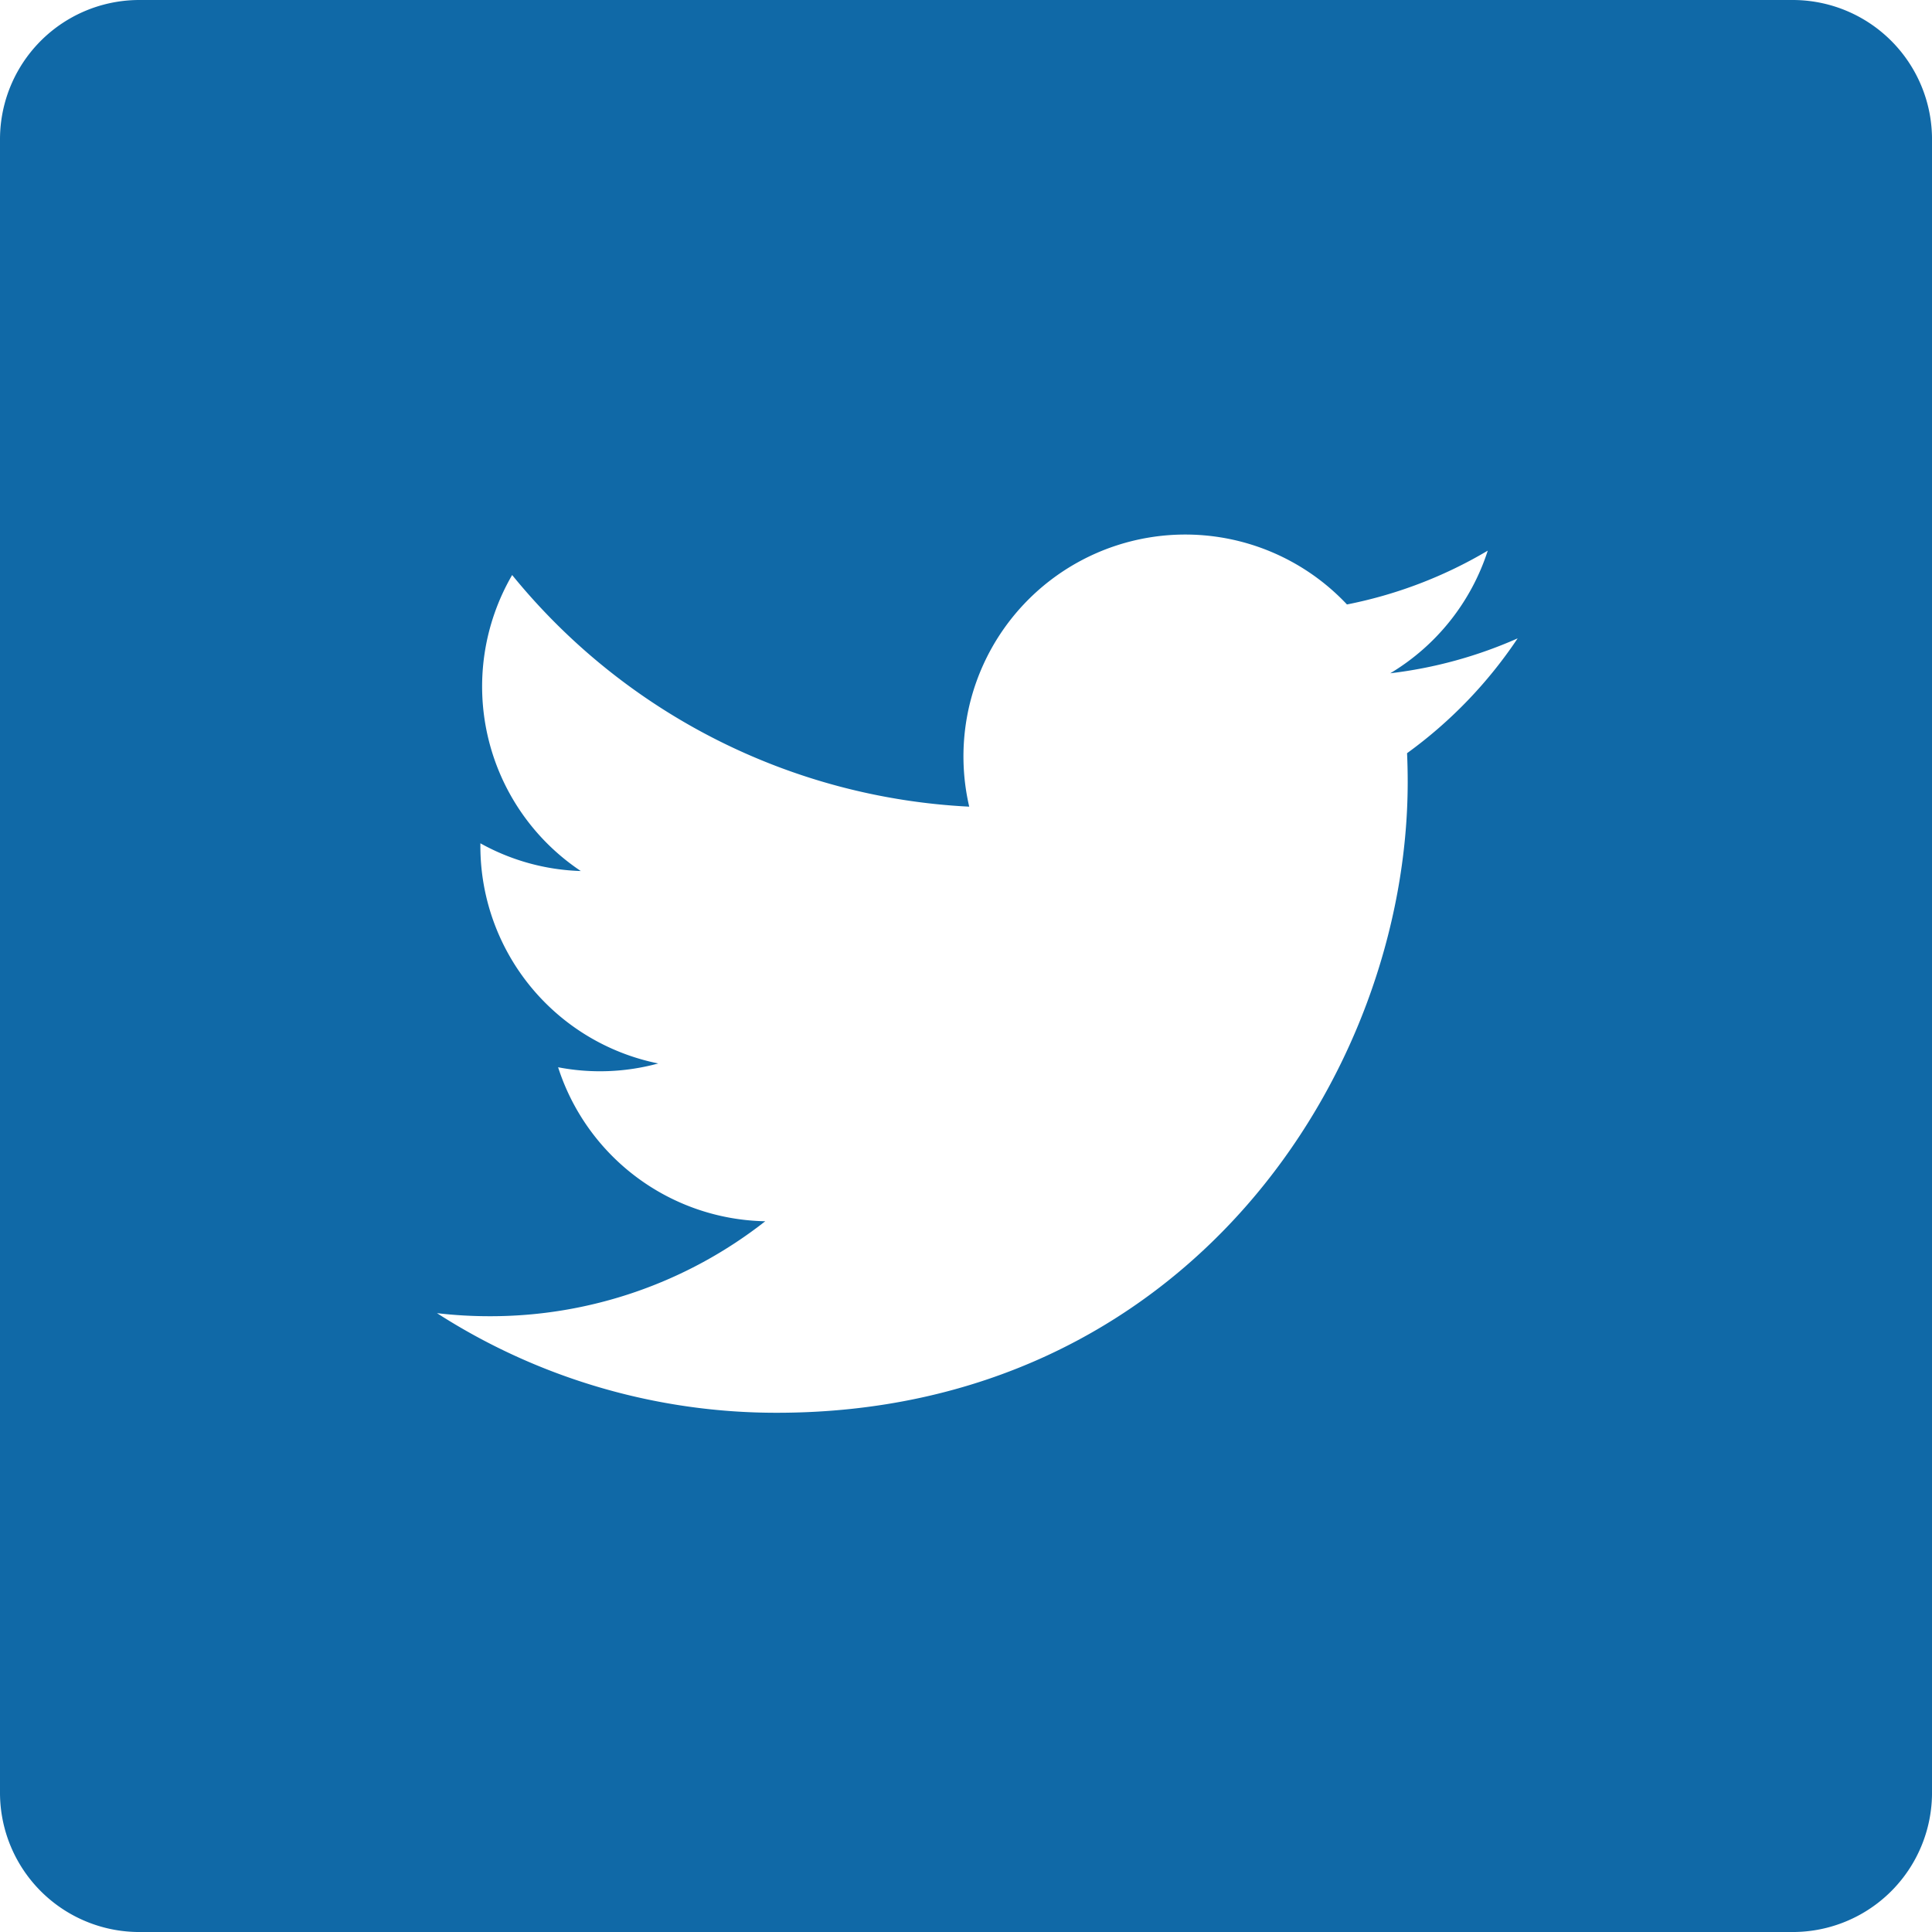 <svg xmlns="http://www.w3.org/2000/svg" width="114.317" height="114.317" viewBox="0 0 114.317 114.317"><path d="M106.072,0H8.245A8.244,8.244,0,0,0,0,8.245v97.828a8.244,8.244,0,0,0,8.245,8.245h97.828a8.244,8.244,0,0,0,8.245-8.245V8.245A8.244,8.244,0,0,0,106.072,0ZM83.256,44.566q.038.844.038,1.7c0,17.336-13.2,37.327-37.328,37.328h0A37.136,37.136,0,0,1,25.856,77.7a26.684,26.684,0,0,0,3.129.181A26.324,26.324,0,0,0,45.28,72.262a13.134,13.134,0,0,1-12.257-9.112,13.076,13.076,0,0,0,5.926-.225,13.123,13.123,0,0,1-10.525-12.86c0-.059,0-.113,0-.167a13.029,13.029,0,0,0,5.942,1.641,13.131,13.131,0,0,1-4.062-17.515A37.248,37.248,0,0,0,57.349,47.73,13.127,13.127,0,0,1,79.7,35.766a26.314,26.314,0,0,0,8.331-3.184,13.171,13.171,0,0,1-5.769,7.256A26.165,26.165,0,0,0,89.8,37.772,26.662,26.662,0,0,1,83.256,44.566Zm0,0" fill="#1069a7"/></svg>